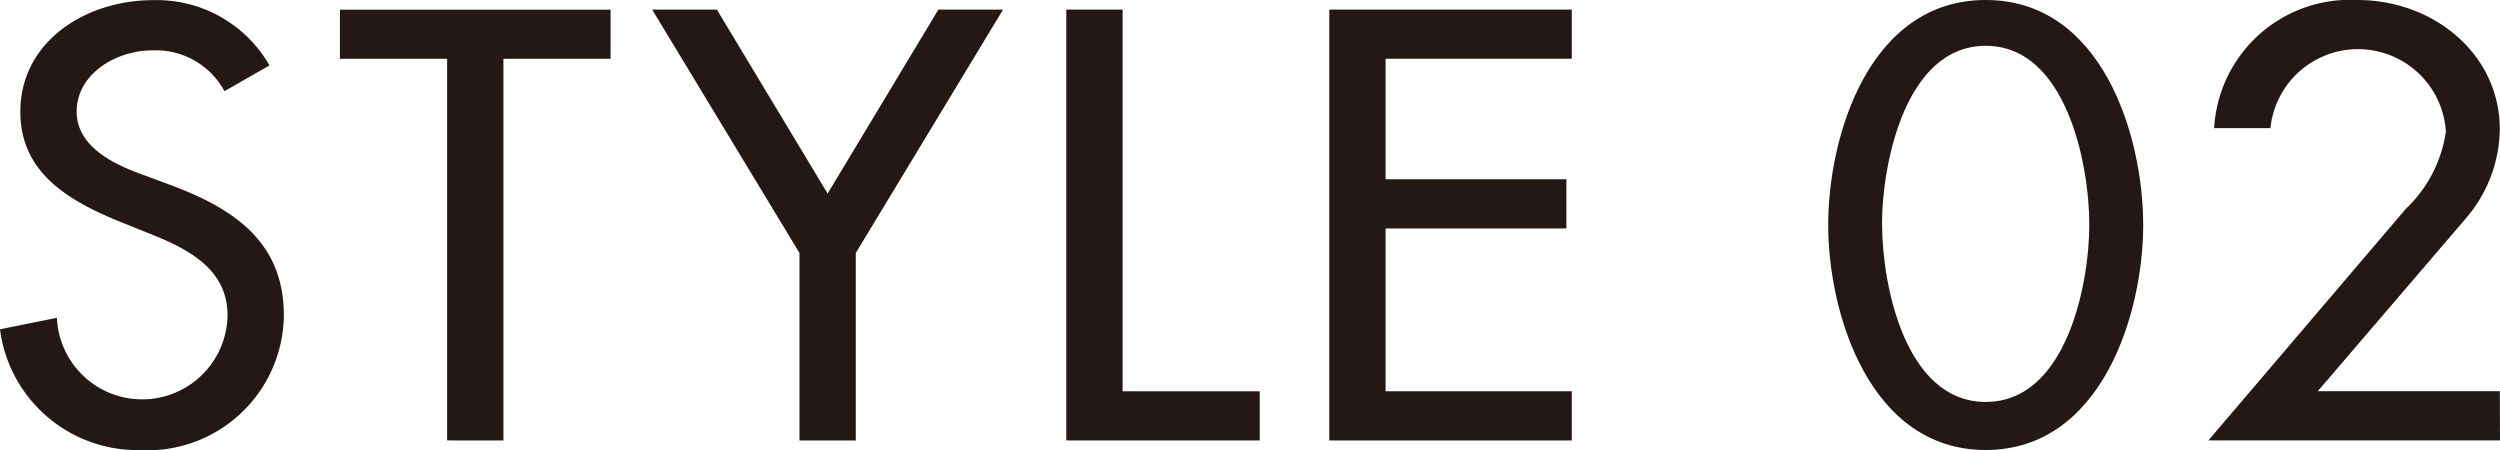 <svg xmlns="http://www.w3.org/2000/svg" xmlns:xlink="http://www.w3.org/1999/xlink" width="100" height="18" viewBox="0 0 100 18">
  <defs>
    <clipPath id="clip-path">
      <rect id="ExpArea" width="100" height="18" transform="translate(138 3945)" fill="red" style="mix-blend-mode: multiply;isolation: isolate"/>
    </clipPath>
  </defs>
  <g id="h3__style__02" transform="translate(-138 -3945)" clip-path="url(#clip-path)">
    <g id="グループ_2162" data-name="グループ 2162" transform="translate(45 779.662)">
      <path id="パス_6757" data-name="パス 6757" d="M680.443,1833.877c-1.438,0-3.018.938-3.018,2.45,0,1.351,1.389,2.061,2.515,2.474l1.294.481c2.563.962,4.479,2.314,4.479,5.2a5.456,5.456,0,0,1-5.773,5.382,5.539,5.539,0,0,1-5.581-4.832l2.276-.458a3.415,3.415,0,0,0,6.826-.092c0-1.854-1.557-2.656-3.114-3.275l-1.245-.5c-2.06-.848-3.929-1.97-3.929-4.375,0-2.794,2.587-4.465,5.318-4.465a5.193,5.193,0,0,1,4.647,2.611l-1.8,1.03A3.119,3.119,0,0,0,680.443,1833.877Z" transform="translate(-581.359 1333.477)" fill="#231815"/>
      <path id="パス_6758" data-name="パス 6758" d="M705.948,1849.865V1834.6H701.66v-1.966h10.826v1.966H708.2v15.268Z" transform="translate(-595.063 1333.09)" fill="#231815"/>
      <path id="パス_6759" data-name="パス 6759" d="M729.706,1832.631l4.431,7.359,4.431-7.359h2.587l-5.892,9.736v7.5h-2.252v-7.5l-5.893-9.736Z" transform="translate(-608.032 1333.09)" fill="#231815"/>
      <path id="パス_6760" data-name="パス 6760" d="M768.318,1847.9v1.966h-7.737v-17.234h2.252V1847.9Z" transform="translate(-624.929 1333.09)" fill="#231815"/>
      <path id="パス_6761" data-name="パス 6761" d="M791.562,1832.631v1.966h-7.449v4.823h7.233v1.966h-7.233v6.514h7.449v1.966h-9.7v-17.234Z" transform="translate(-635.69 1333.09)" fill="#231815"/>
      <path id="パス_6762" data-name="パス 6762" d="M822.449,1840.861c0-3.55,1.63-9,6.3-9s6.3,5.45,6.3,9c0,3.526-1.652,9-6.3,9S822.449,1844.388,822.449,1840.861Zm2.156-.023c0,2.382.91,7.1,4.144,7.1s4.144-4.717,4.144-7.1-.911-7.145-4.144-7.145S824.6,1838.457,824.6,1840.838Z" transform="translate(-656.321 1333.477)" fill="#231815"/>
      <path id="パス_6763" data-name="パス 6763" d="M864.647,1849.478H852.982l7.9-9.266a5.284,5.284,0,0,0,1.6-3.089,3.522,3.522,0,0,0-7.018-.137h-2.251a5.442,5.442,0,0,1,5.725-5.125c3.066,0,5.7,2.173,5.7,5.17a5.555,5.555,0,0,1-1.341,3.547l-5.94,6.932h7.282Z" transform="translate(-671.647 1333.477)" fill="#231815"/>
    </g>
  </g>
</svg>
